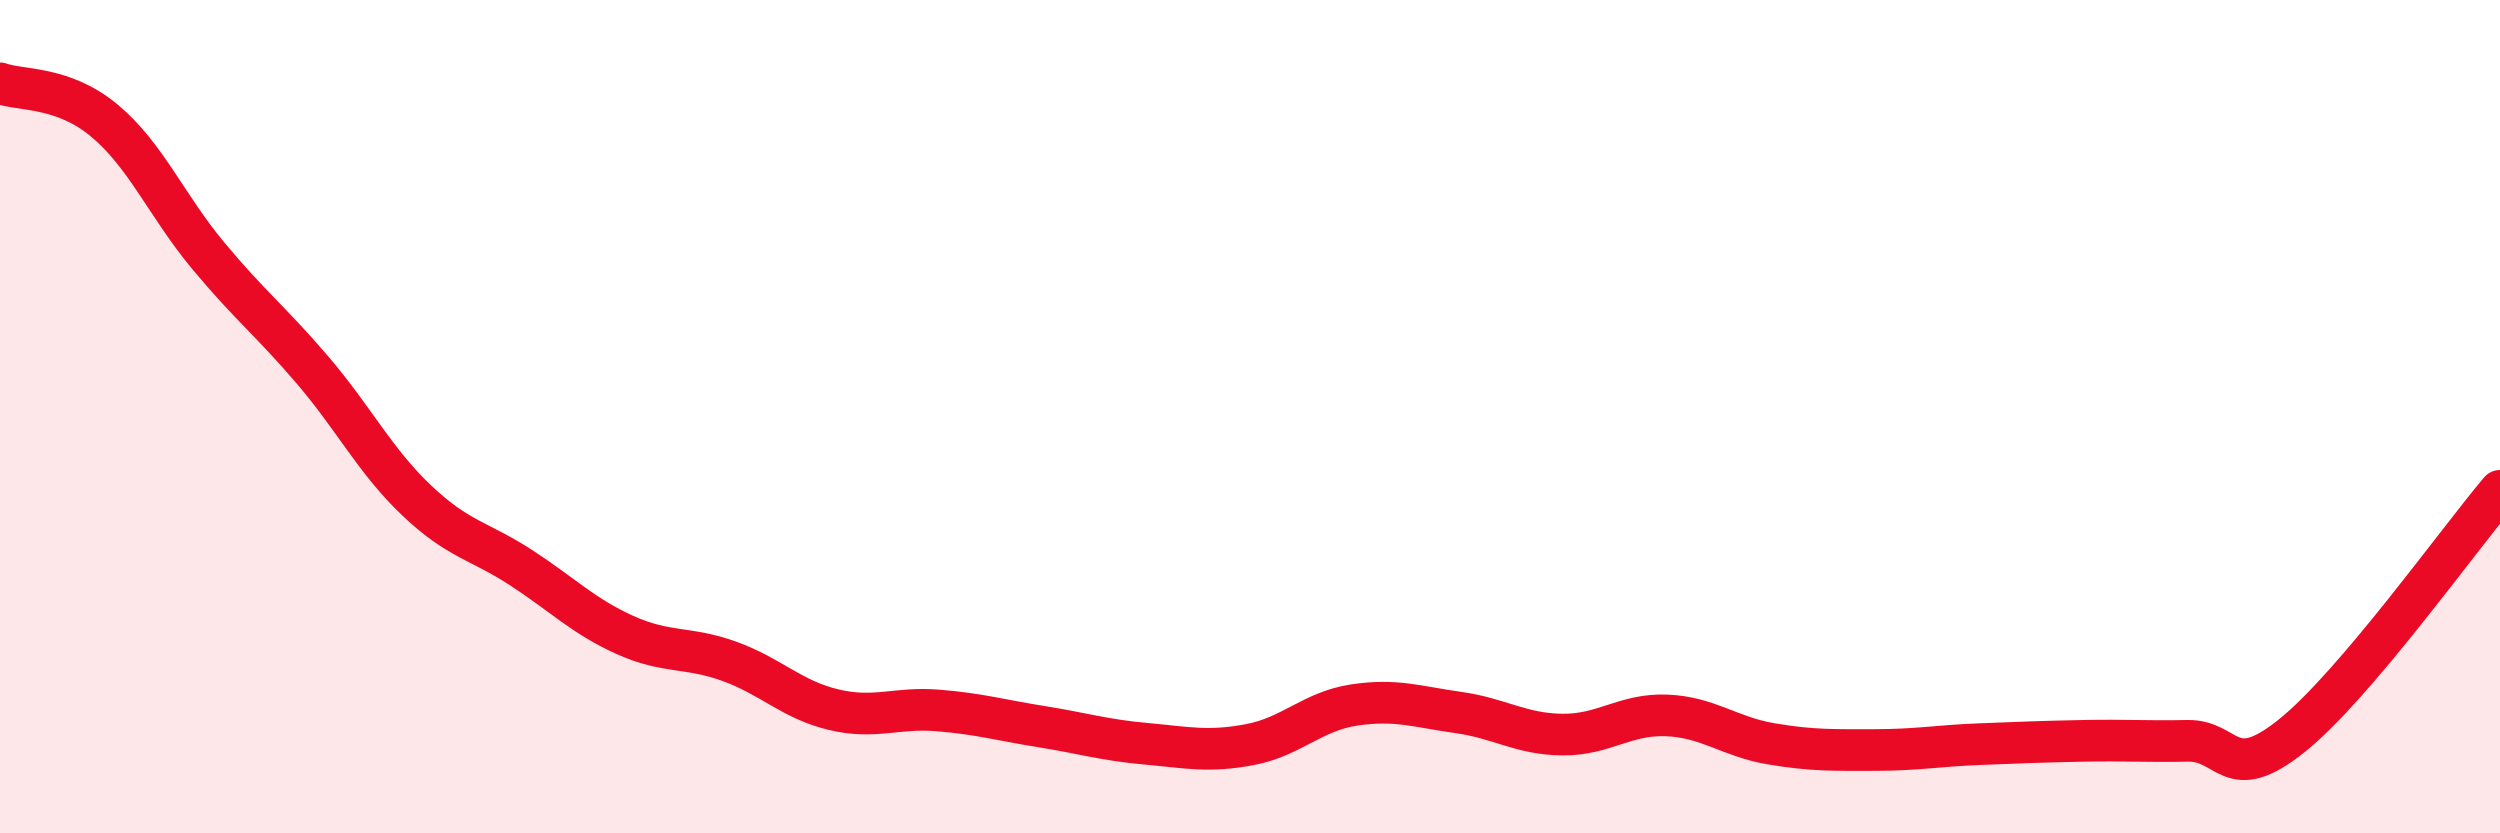 
    <svg width="60" height="20" viewBox="0 0 60 20" xmlns="http://www.w3.org/2000/svg">
      <path
        d="M 0,2 C 0.5,2.18 1.5,2.06 2.5,2.89 C 3.5,3.72 4,4.94 5,6.14 C 6,7.34 6.5,7.71 7.5,8.88 C 8.5,10.05 9,11.06 10,12.01 C 11,12.96 11.5,12.97 12.5,13.62 C 13.5,14.27 14,14.79 15,15.24 C 16,15.69 16.5,15.51 17.5,15.87 C 18.5,16.23 19,16.79 20,17.03 C 21,17.27 21.5,16.97 22.5,17.05 C 23.5,17.13 24,17.28 25,17.44 C 26,17.6 26.5,17.76 27.5,17.85 C 28.5,17.94 29,18.06 30,17.87 C 31,17.68 31.5,17.07 32.5,16.92 C 33.5,16.77 34,16.96 35,17.1 C 36,17.24 36.5,17.62 37.5,17.63 C 38.5,17.64 39,17.13 40,17.17 C 41,17.21 41.5,17.68 42.5,17.85 C 43.5,18.02 44,18 45,18 C 46,18 46.5,17.9 47.5,17.86 C 48.5,17.82 49,17.8 50,17.78 C 51,17.76 51.5,17.8 52.5,17.78 C 53.5,17.76 53.5,18.86 55,17.66 C 56.5,16.46 59,12.96 60,11.78L60 20L0 20Z"
        fill="#EB0A25"
        opacity="0.1"
        stroke-linecap="round"
        stroke-linejoin="round"
      />
      <path
        d="M 0,2 C 0.5,2.18 1.5,2.06 2.5,2.89 C 3.5,3.72 4,4.94 5,6.14 C 6,7.34 6.5,7.71 7.5,8.88 C 8.5,10.05 9,11.06 10,12.01 C 11,12.96 11.5,12.97 12.5,13.62 C 13.5,14.27 14,14.79 15,15.24 C 16,15.69 16.5,15.51 17.5,15.87 C 18.5,16.23 19,16.79 20,17.03 C 21,17.27 21.5,16.97 22.5,17.05 C 23.5,17.13 24,17.28 25,17.44 C 26,17.6 26.5,17.76 27.5,17.85 C 28.5,17.94 29,18.06 30,17.87 C 31,17.68 31.5,17.07 32.5,16.92 C 33.5,16.77 34,16.96 35,17.1 C 36,17.24 36.5,17.62 37.5,17.63 C 38.5,17.64 39,17.13 40,17.17 C 41,17.21 41.5,17.68 42.5,17.85 C 43.5,18.02 44,18 45,18 C 46,18 46.5,17.9 47.5,17.86 C 48.5,17.82 49,17.8 50,17.78 C 51,17.76 51.5,17.8 52.5,17.78 C 53.5,17.76 53.5,18.86 55,17.66 C 56.5,16.46 59,12.96 60,11.78"
        stroke="#EB0A25"
        stroke-width="1"
        fill="none"
        stroke-linecap="round"
        stroke-linejoin="round"
      />
    </svg>
  